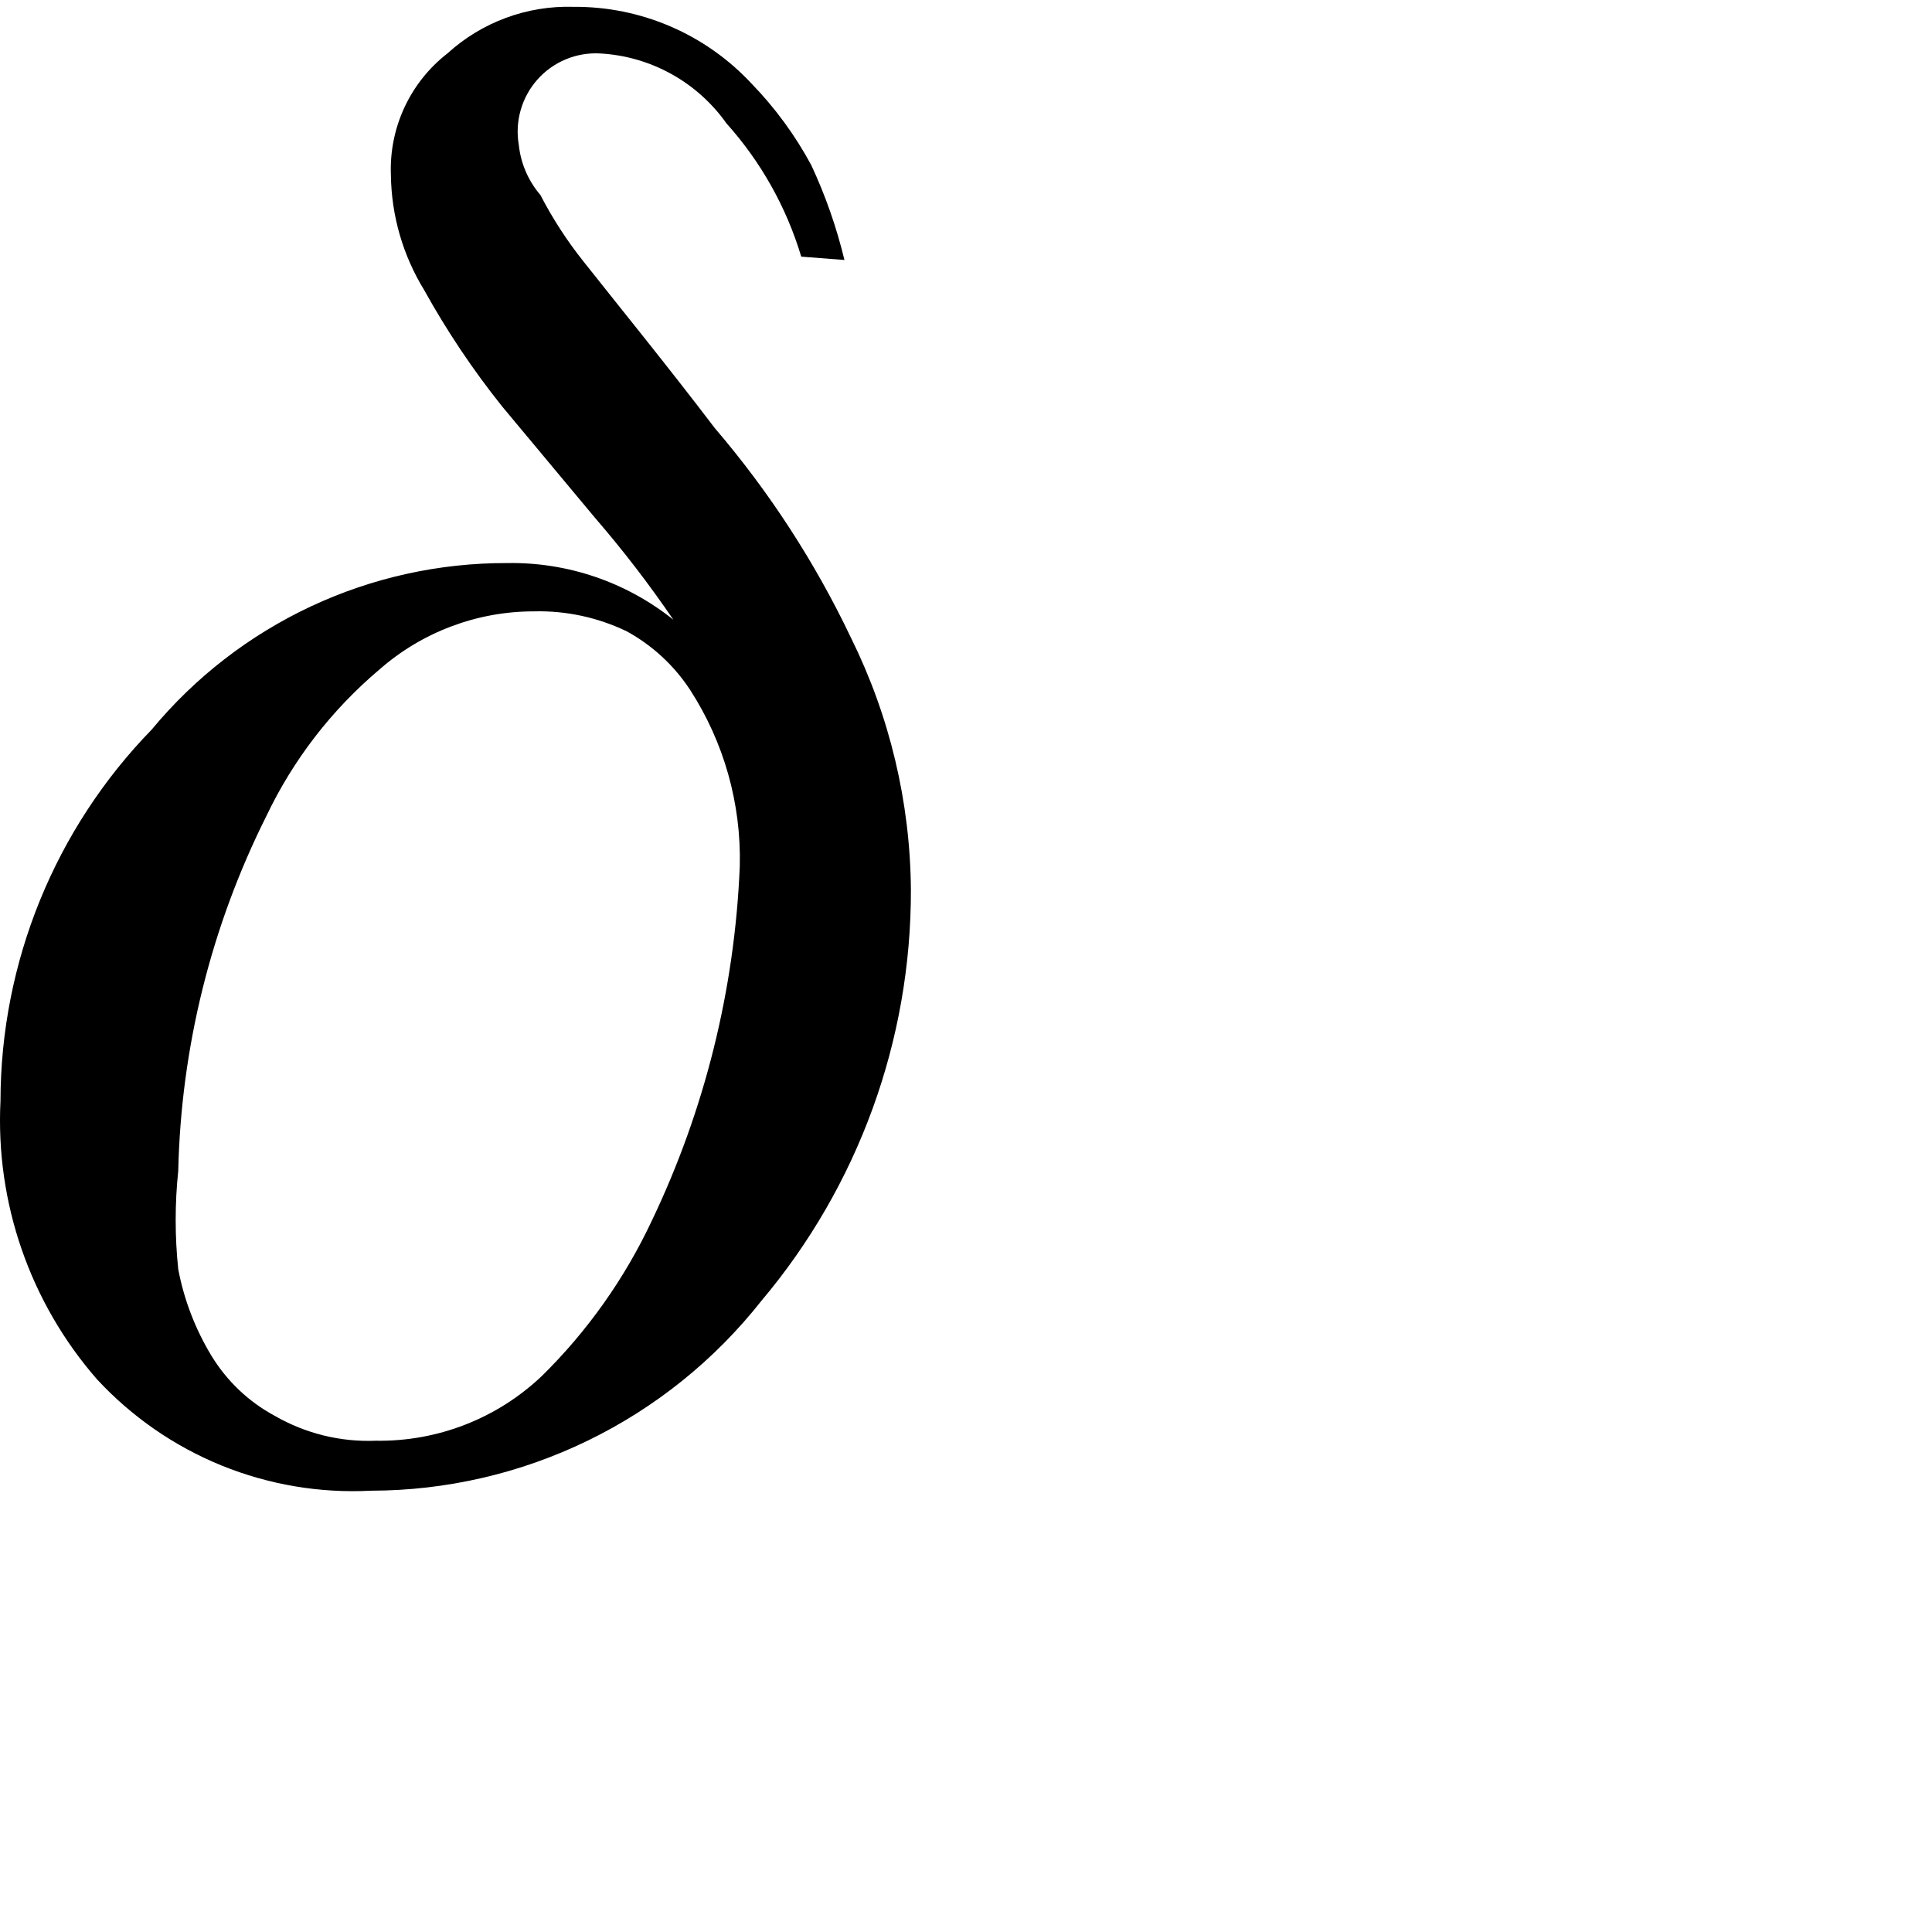 <?xml version="1.0" encoding="UTF-8"?> <svg xmlns="http://www.w3.org/2000/svg" width="113" height="113" viewBox="0 0 113 113" fill="none"> <path d="M46.864 15.011C45.997 12.122 44.504 9.461 42.491 7.218C41.646 6.024 40.543 5.035 39.265 4.327C37.986 3.619 36.565 3.209 35.106 3.127C34.419 3.087 33.732 3.204 33.096 3.468C32.46 3.732 31.892 4.137 31.434 4.652C30.976 5.168 30.64 5.78 30.452 6.443C30.263 7.107 30.227 7.805 30.345 8.485C30.461 9.564 30.901 10.584 31.608 11.407C32.321 12.785 33.168 14.09 34.135 15.303C36.37 18.128 38.993 21.342 41.811 25.044C44.995 28.765 47.674 32.892 49.779 37.317C52.041 41.891 53.237 46.92 53.277 52.025C53.302 60.831 50.202 69.359 44.532 76.085C41.807 79.541 38.337 82.336 34.383 84.258C30.429 86.181 26.092 87.183 21.697 87.189C18.711 87.345 15.727 86.841 12.956 85.714C10.186 84.586 7.696 82.862 5.664 80.663C1.754 76.177 -0.267 70.345 0.028 64.396C0.041 56.277 3.214 48.484 8.871 42.674C11.406 39.614 14.585 37.154 18.18 35.47C21.775 33.786 25.697 32.92 29.665 32.933C33.19 32.871 36.626 34.042 39.382 36.245C37.974 34.179 36.449 32.195 34.815 30.303L29.373 23.777C27.662 21.637 26.135 19.357 24.806 16.959C23.565 14.936 22.893 12.613 22.863 10.238C22.809 8.875 23.081 7.518 23.656 6.281C24.231 5.045 25.091 3.963 26.167 3.127C28.182 1.292 30.83 0.314 33.552 0.4C35.499 0.386 37.429 0.777 39.219 1.548C41.008 2.319 42.619 3.454 43.949 4.881C45.329 6.302 46.506 7.908 47.447 9.653C48.279 11.434 48.93 13.294 49.39 15.206L46.864 15.011ZM21.988 84.266C25.599 84.323 29.087 82.96 31.705 80.468C34.361 77.852 36.532 74.785 38.119 71.409C41.224 64.916 42.976 57.856 43.269 50.661C43.359 47.004 42.343 43.404 40.354 40.336C39.419 38.915 38.151 37.744 36.661 36.927C34.965 36.11 33.1 35.709 31.22 35.758C27.895 35.758 24.683 36.969 22.183 39.167C19.396 41.52 17.143 44.443 15.575 47.739C12.347 54.187 10.588 61.274 10.425 68.487C10.225 70.397 10.225 72.323 10.425 74.234C10.765 76.025 11.423 77.741 12.369 79.299C13.267 80.775 14.542 81.986 16.061 82.805C17.86 83.844 19.915 84.351 21.988 84.266Z" fill="black"></path> </svg> 